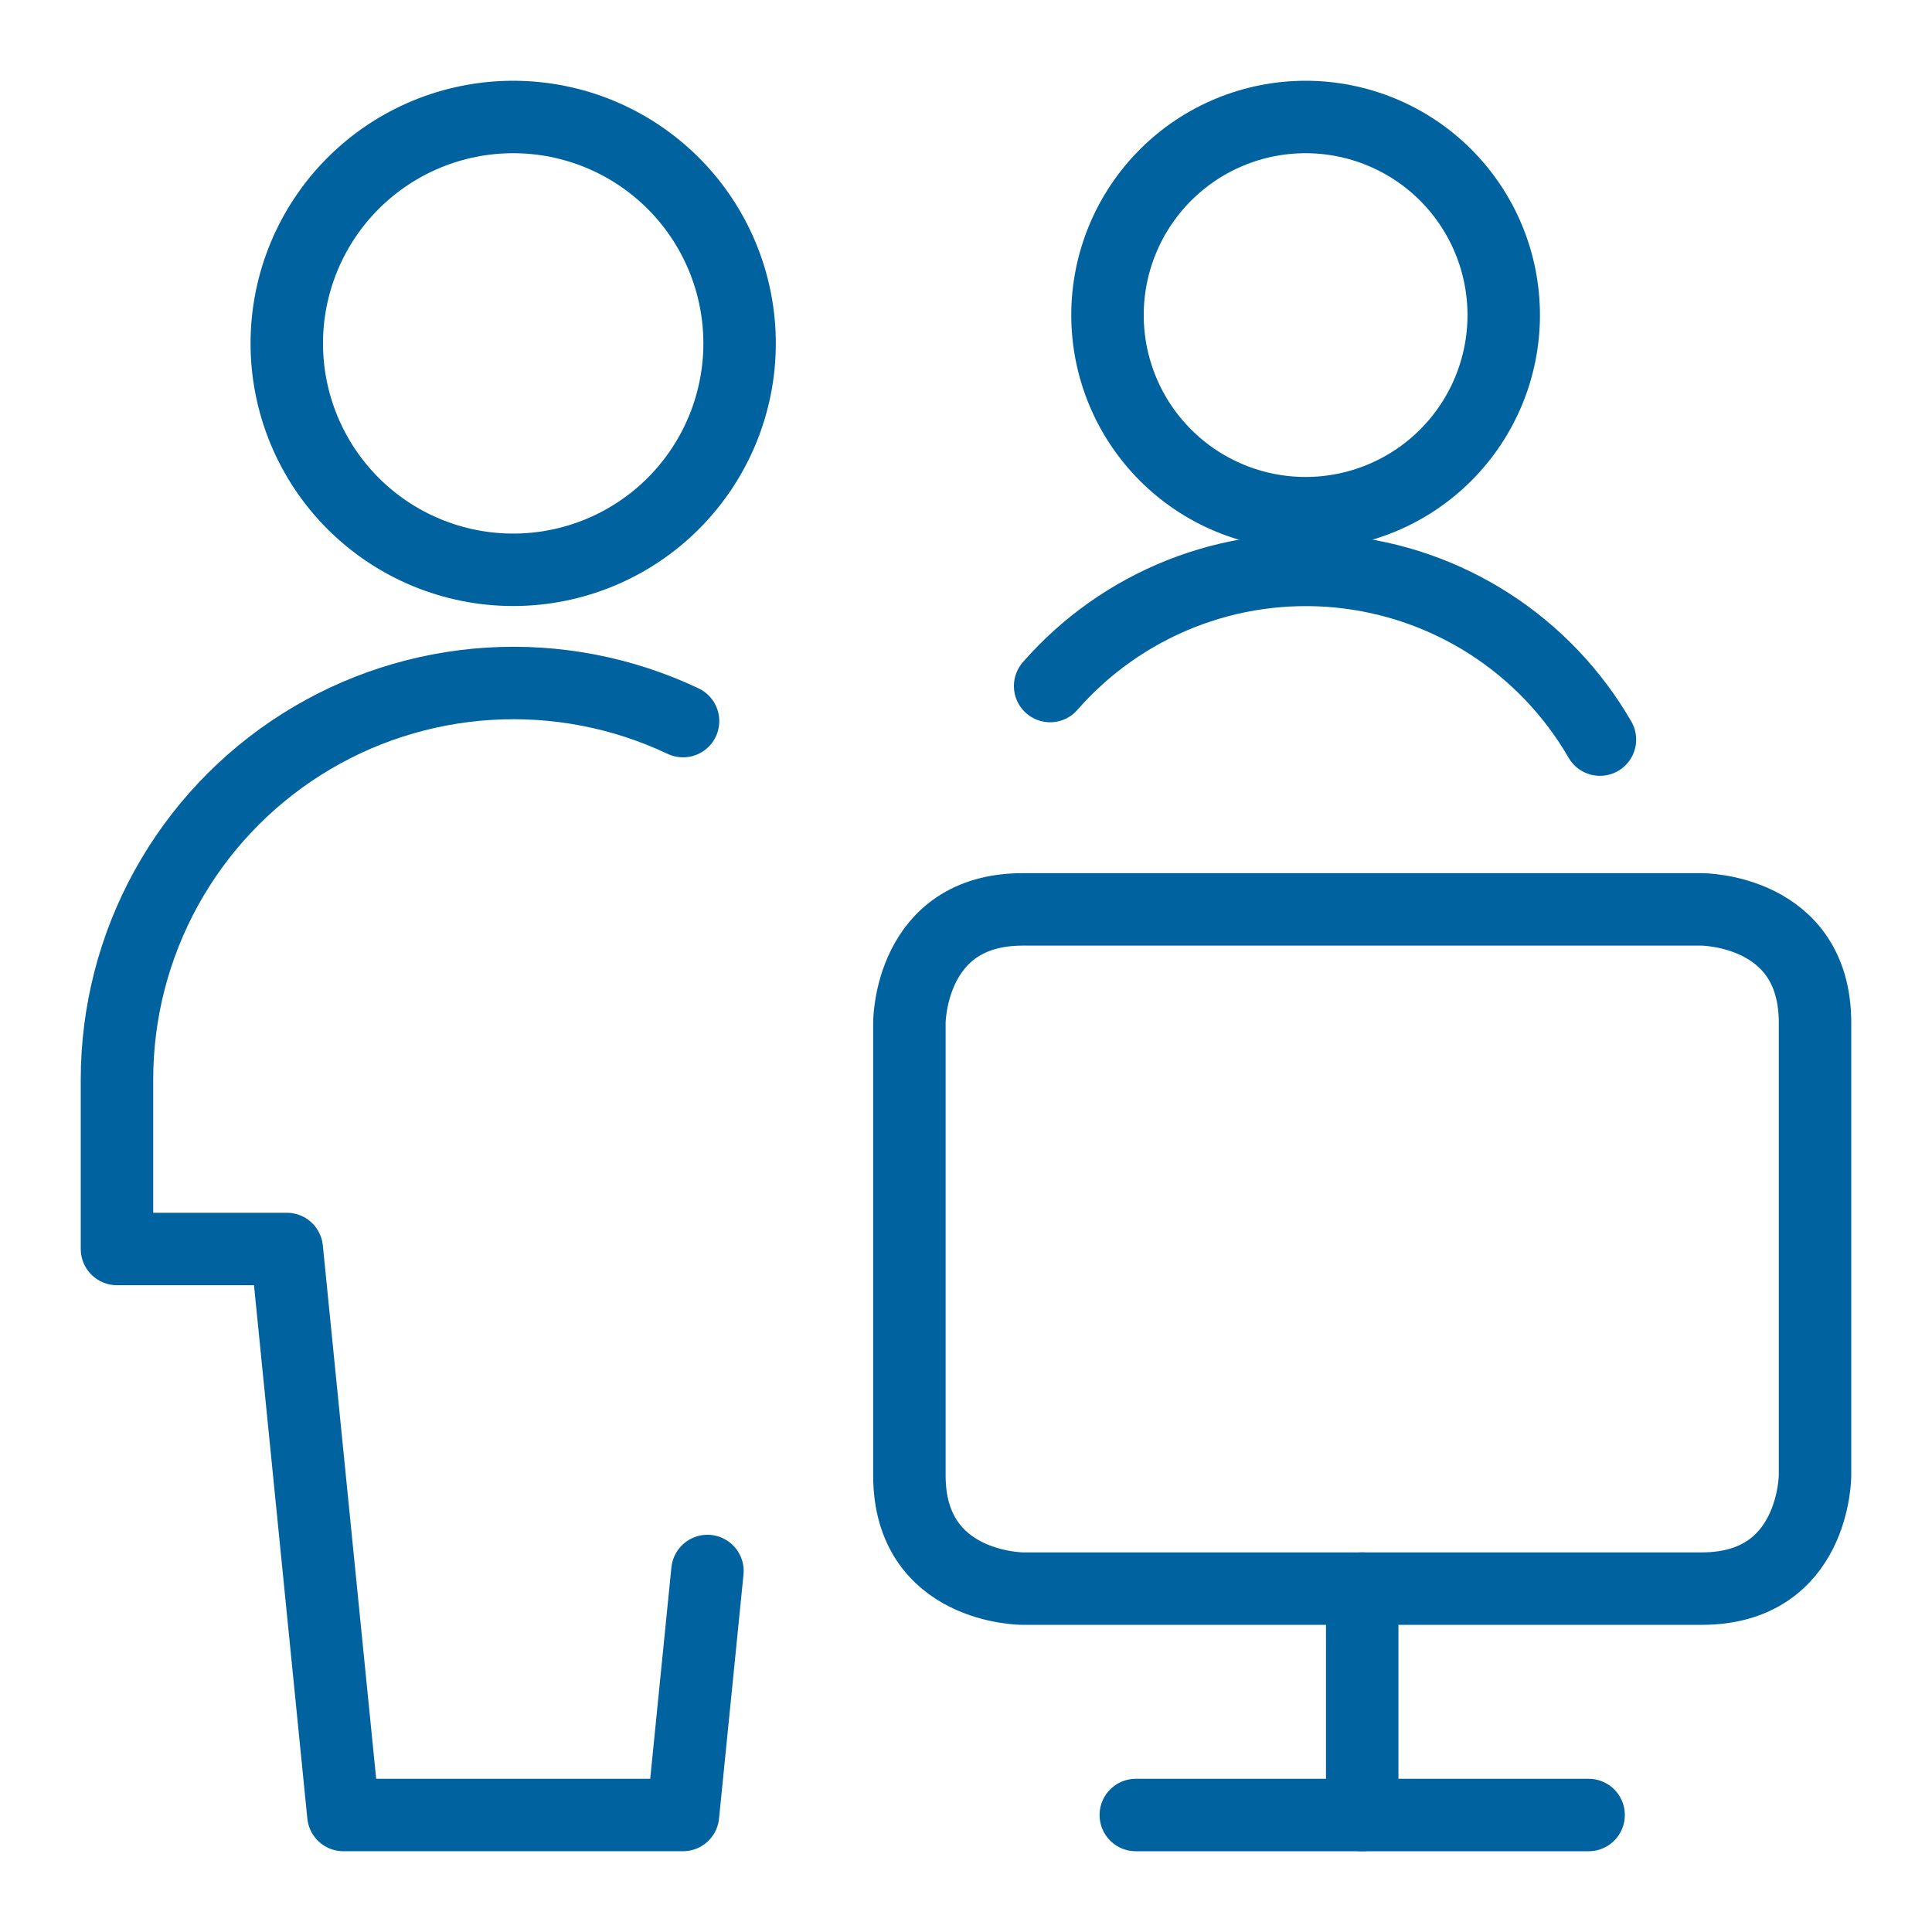 <svg xmlns="http://www.w3.org/2000/svg" width="80" height="80" viewBox="0 0 80 80" fill="none"><path d="M42.344 37.656H70.469C70.469 37.656 75.156 37.656 75.156 42.344V61.094C75.156 61.094 75.156 65.781 70.469 65.781H42.344C42.344 65.781 37.656 65.781 37.656 61.094V42.344C37.656 42.344 37.656 37.656 42.344 37.656Z" stroke="#00629E" stroke-width="3" stroke-linecap="round" stroke-linejoin="round"></path><path d="M47.031 75.156H65.781" stroke="#00629E" stroke-width="3" stroke-linecap="round" stroke-linejoin="round"></path><path d="M56.406 75.156V65.781" stroke="#00629E" stroke-width="3" stroke-linecap="round" stroke-linejoin="round"></path><path d="M11.875 14.219C11.875 16.705 12.863 19.09 14.621 20.848C16.379 22.606 18.764 23.594 21.25 23.594C23.736 23.594 26.121 22.606 27.879 20.848C29.637 19.09 30.625 16.705 30.625 14.219C30.625 11.732 29.637 9.348 27.879 7.59C26.121 5.831 23.736 4.844 21.25 4.844C18.764 4.844 16.379 5.831 14.621 7.59C12.863 9.348 11.875 11.732 11.875 14.219Z" stroke="#00629E" stroke-width="3" stroke-linecap="round" stroke-linejoin="round"></path><path d="M28.284 29.859C25.783 28.675 23.023 28.143 20.261 28.312C17.498 28.481 14.824 29.345 12.485 30.824C10.146 32.304 8.22 34.35 6.884 36.774C5.548 39.197 4.846 41.919 4.844 44.687V51.718H11.875L14.219 75.155H28.281L29.294 65.052" stroke="#00629E" stroke-width="3" stroke-linecap="round" stroke-linejoin="round"></path><path d="M45.859 13.047C45.859 15.223 46.724 17.309 48.262 18.847C49.8 20.386 51.887 21.25 54.062 21.25C56.238 21.25 58.325 20.386 59.863 18.847C61.401 17.309 62.266 15.223 62.266 13.047C62.266 10.871 61.401 8.785 59.863 7.246C58.325 5.708 56.238 4.844 54.062 4.844C51.887 4.844 49.8 5.708 48.262 7.246C46.724 8.785 45.859 10.871 45.859 13.047Z" stroke="#00629E" stroke-width="3" stroke-linecap="round" stroke-linejoin="round"></path><path d="M66.25 30.625C65.131 28.689 63.567 27.047 61.686 25.836C59.806 24.626 57.663 23.881 55.438 23.664C53.212 23.447 50.966 23.764 48.887 24.589C46.808 25.414 44.956 26.723 43.484 28.407" stroke="#00629E" stroke-width="3" stroke-linecap="round" stroke-linejoin="round"></path></svg>